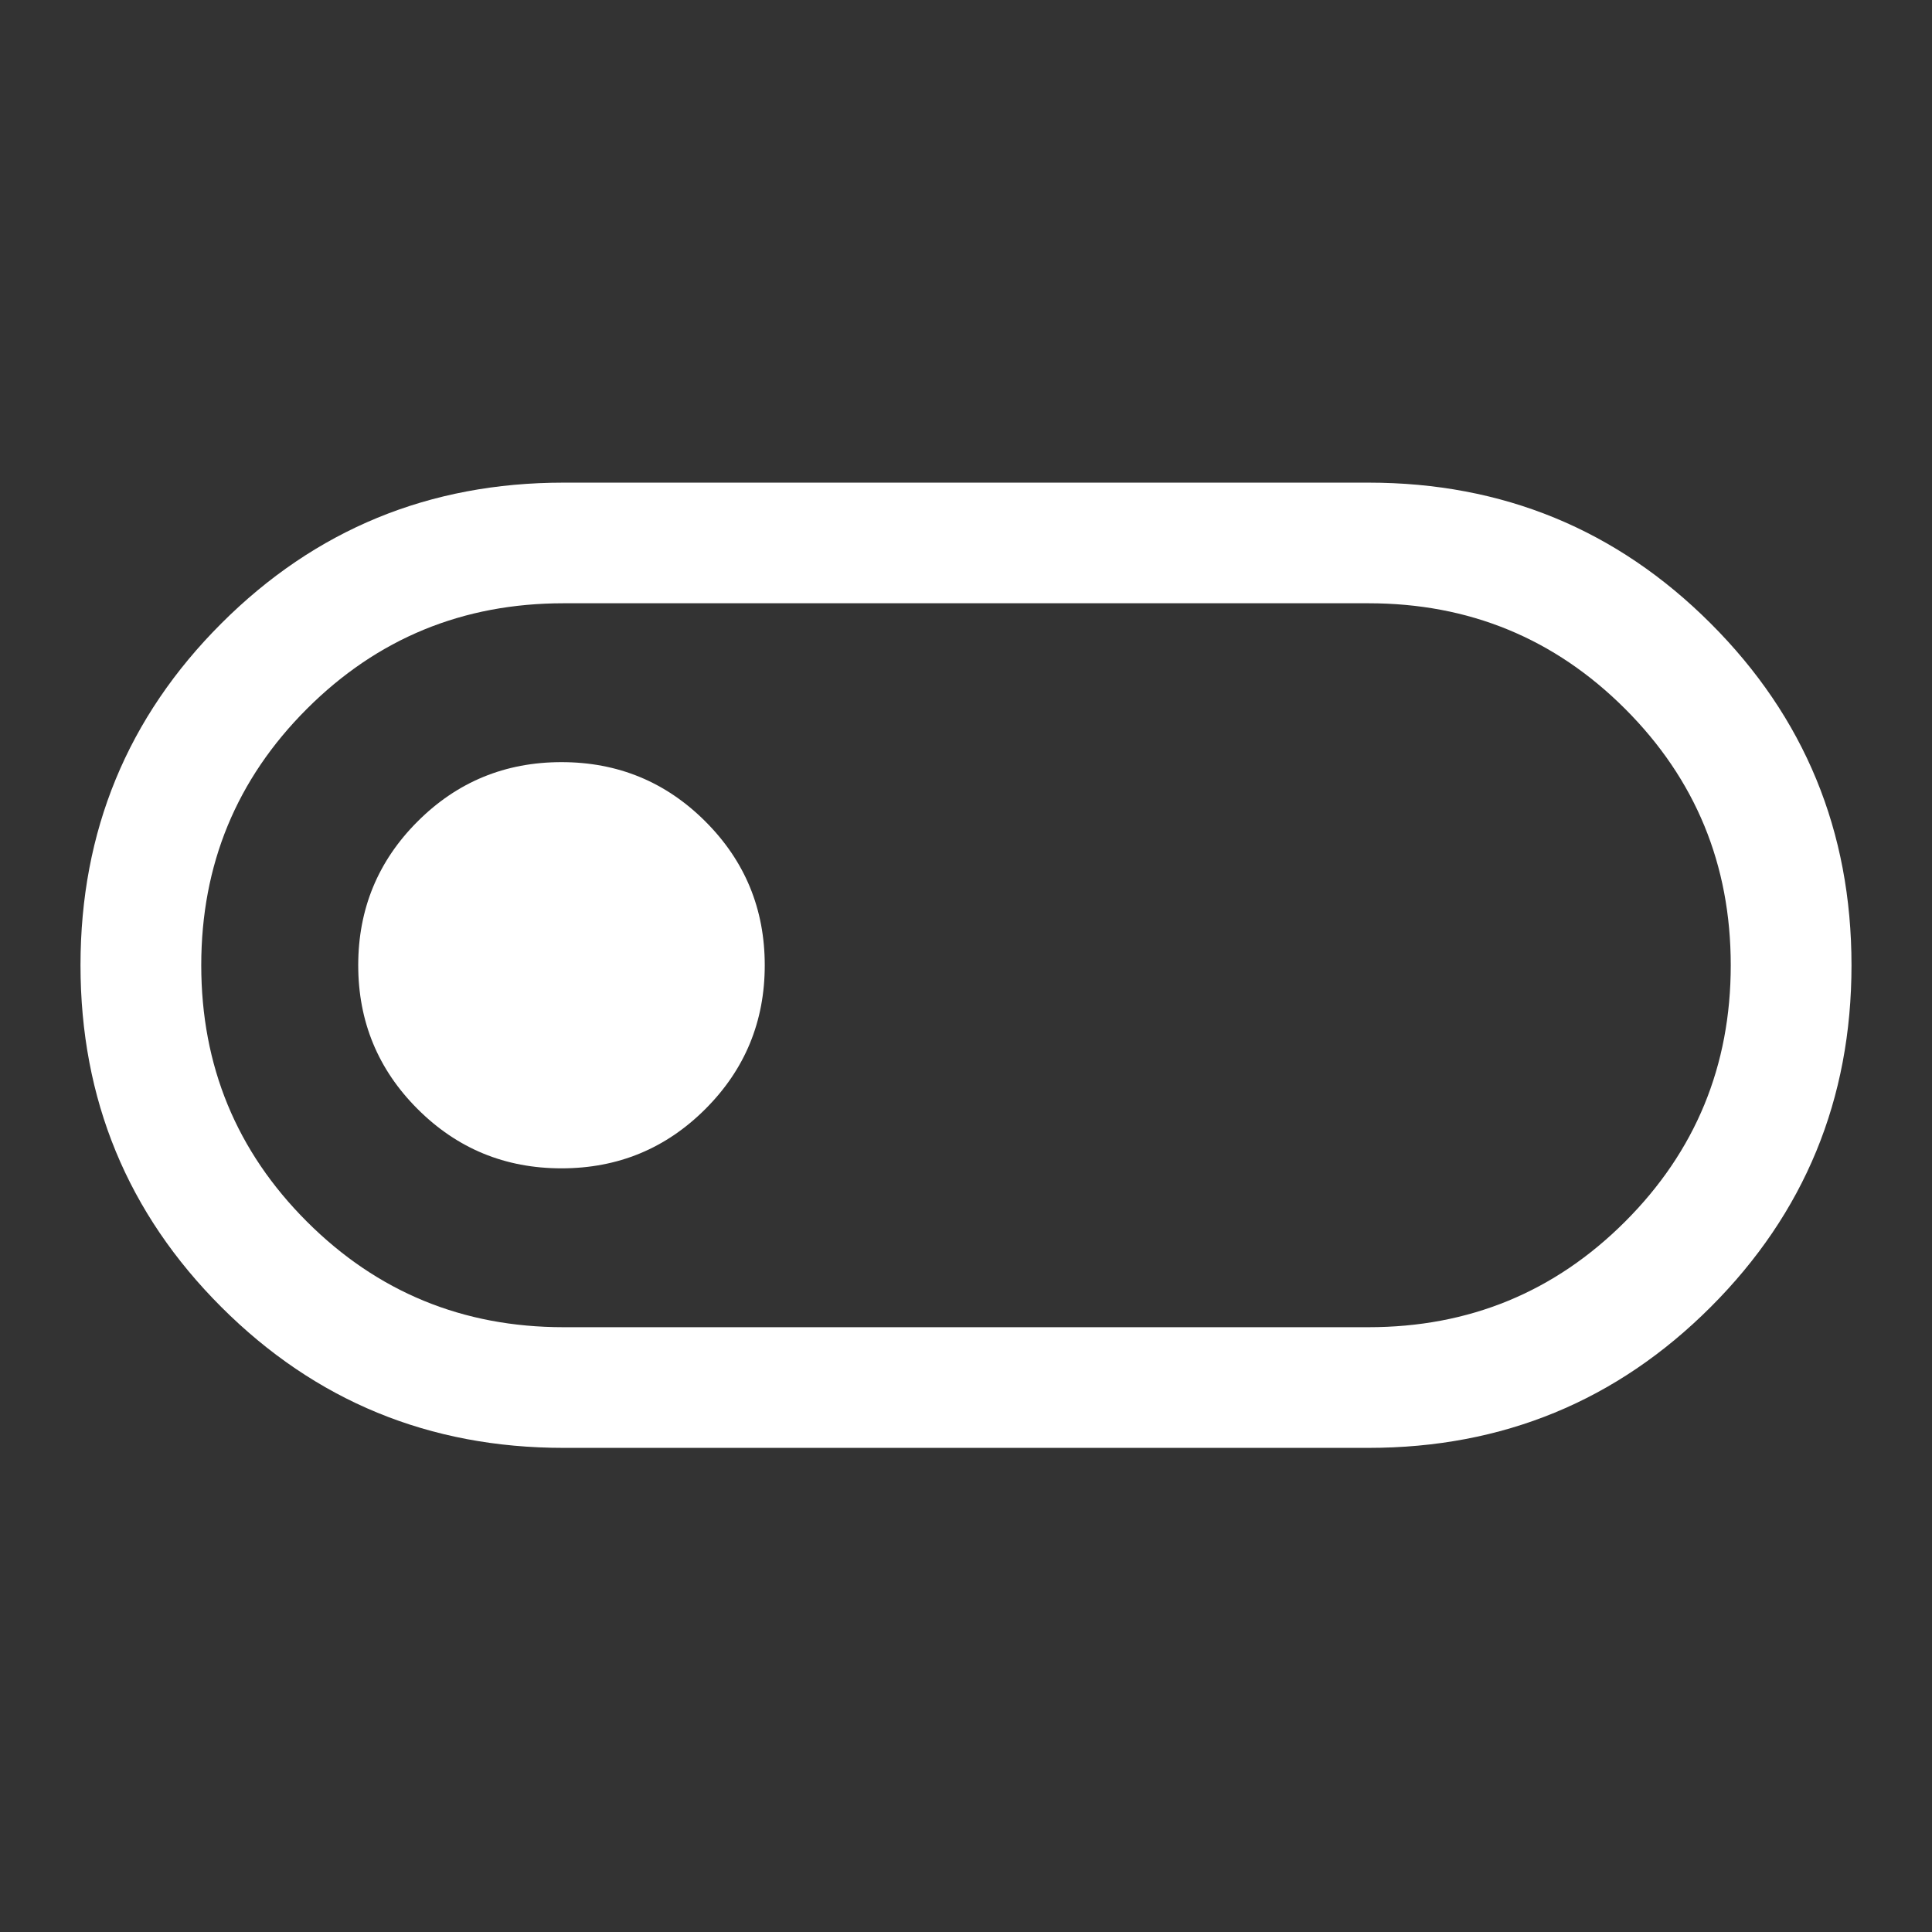<?xml version="1.0" encoding="UTF-8"?> <svg xmlns="http://www.w3.org/2000/svg" width="48" height="48" viewBox="0 0 48 48" fill="none"><rect x="0" y="0" width="48" height="48" fill="#333333" stroke="none"/> <mask id="mask0_1365_1960" style="mask-type:alpha" maskUnits="userSpaceOnUse" x="0" y="0" width="48" height="48"> <rect width="48" height="47.962" fill="#8B4B98"></rect> </mask> <g mask="url(#mask0_1365_1960)"> <path d="M14 35.972C10.667 35.972 7.833 34.806 5.5 32.474C3.167 30.143 2 27.312 2 23.981C2 20.65 3.167 17.819 5.5 15.488C7.833 13.156 10.667 11.991 14 11.991H34C37.333 11.991 40.167 13.156 42.5 15.488C44.833 17.819 46 20.65 46 23.981C46 27.312 44.833 30.143 42.5 32.474C40.167 34.806 37.333 35.972 34 35.972H14ZM14 32.974H34C36.5 32.974 38.625 32.1 40.375 30.351C42.125 28.602 43 26.479 43 23.981C43 21.483 42.125 19.36 40.375 17.611C38.625 15.862 36.5 14.988 34 14.988H14C11.5 14.988 9.375 15.862 7.625 17.611C5.875 19.36 5 21.483 5 23.981C5 26.479 5.875 28.602 7.625 30.351C9.375 32.1 11.5 32.974 14 32.974ZM13.95 29.027C15.35 29.027 16.542 28.536 17.525 27.553C18.508 26.571 19 25.38 19 23.981C19 22.582 18.508 21.391 17.525 20.409C16.542 19.426 15.35 18.935 13.95 18.935C12.55 18.935 11.358 19.426 10.375 20.409C9.392 21.391 8.9 22.582 8.9 23.981C8.9 25.38 9.392 26.571 10.375 27.553C11.358 28.536 12.55 29.027 13.95 29.027Z" fill="white"></path> </g> </svg> 